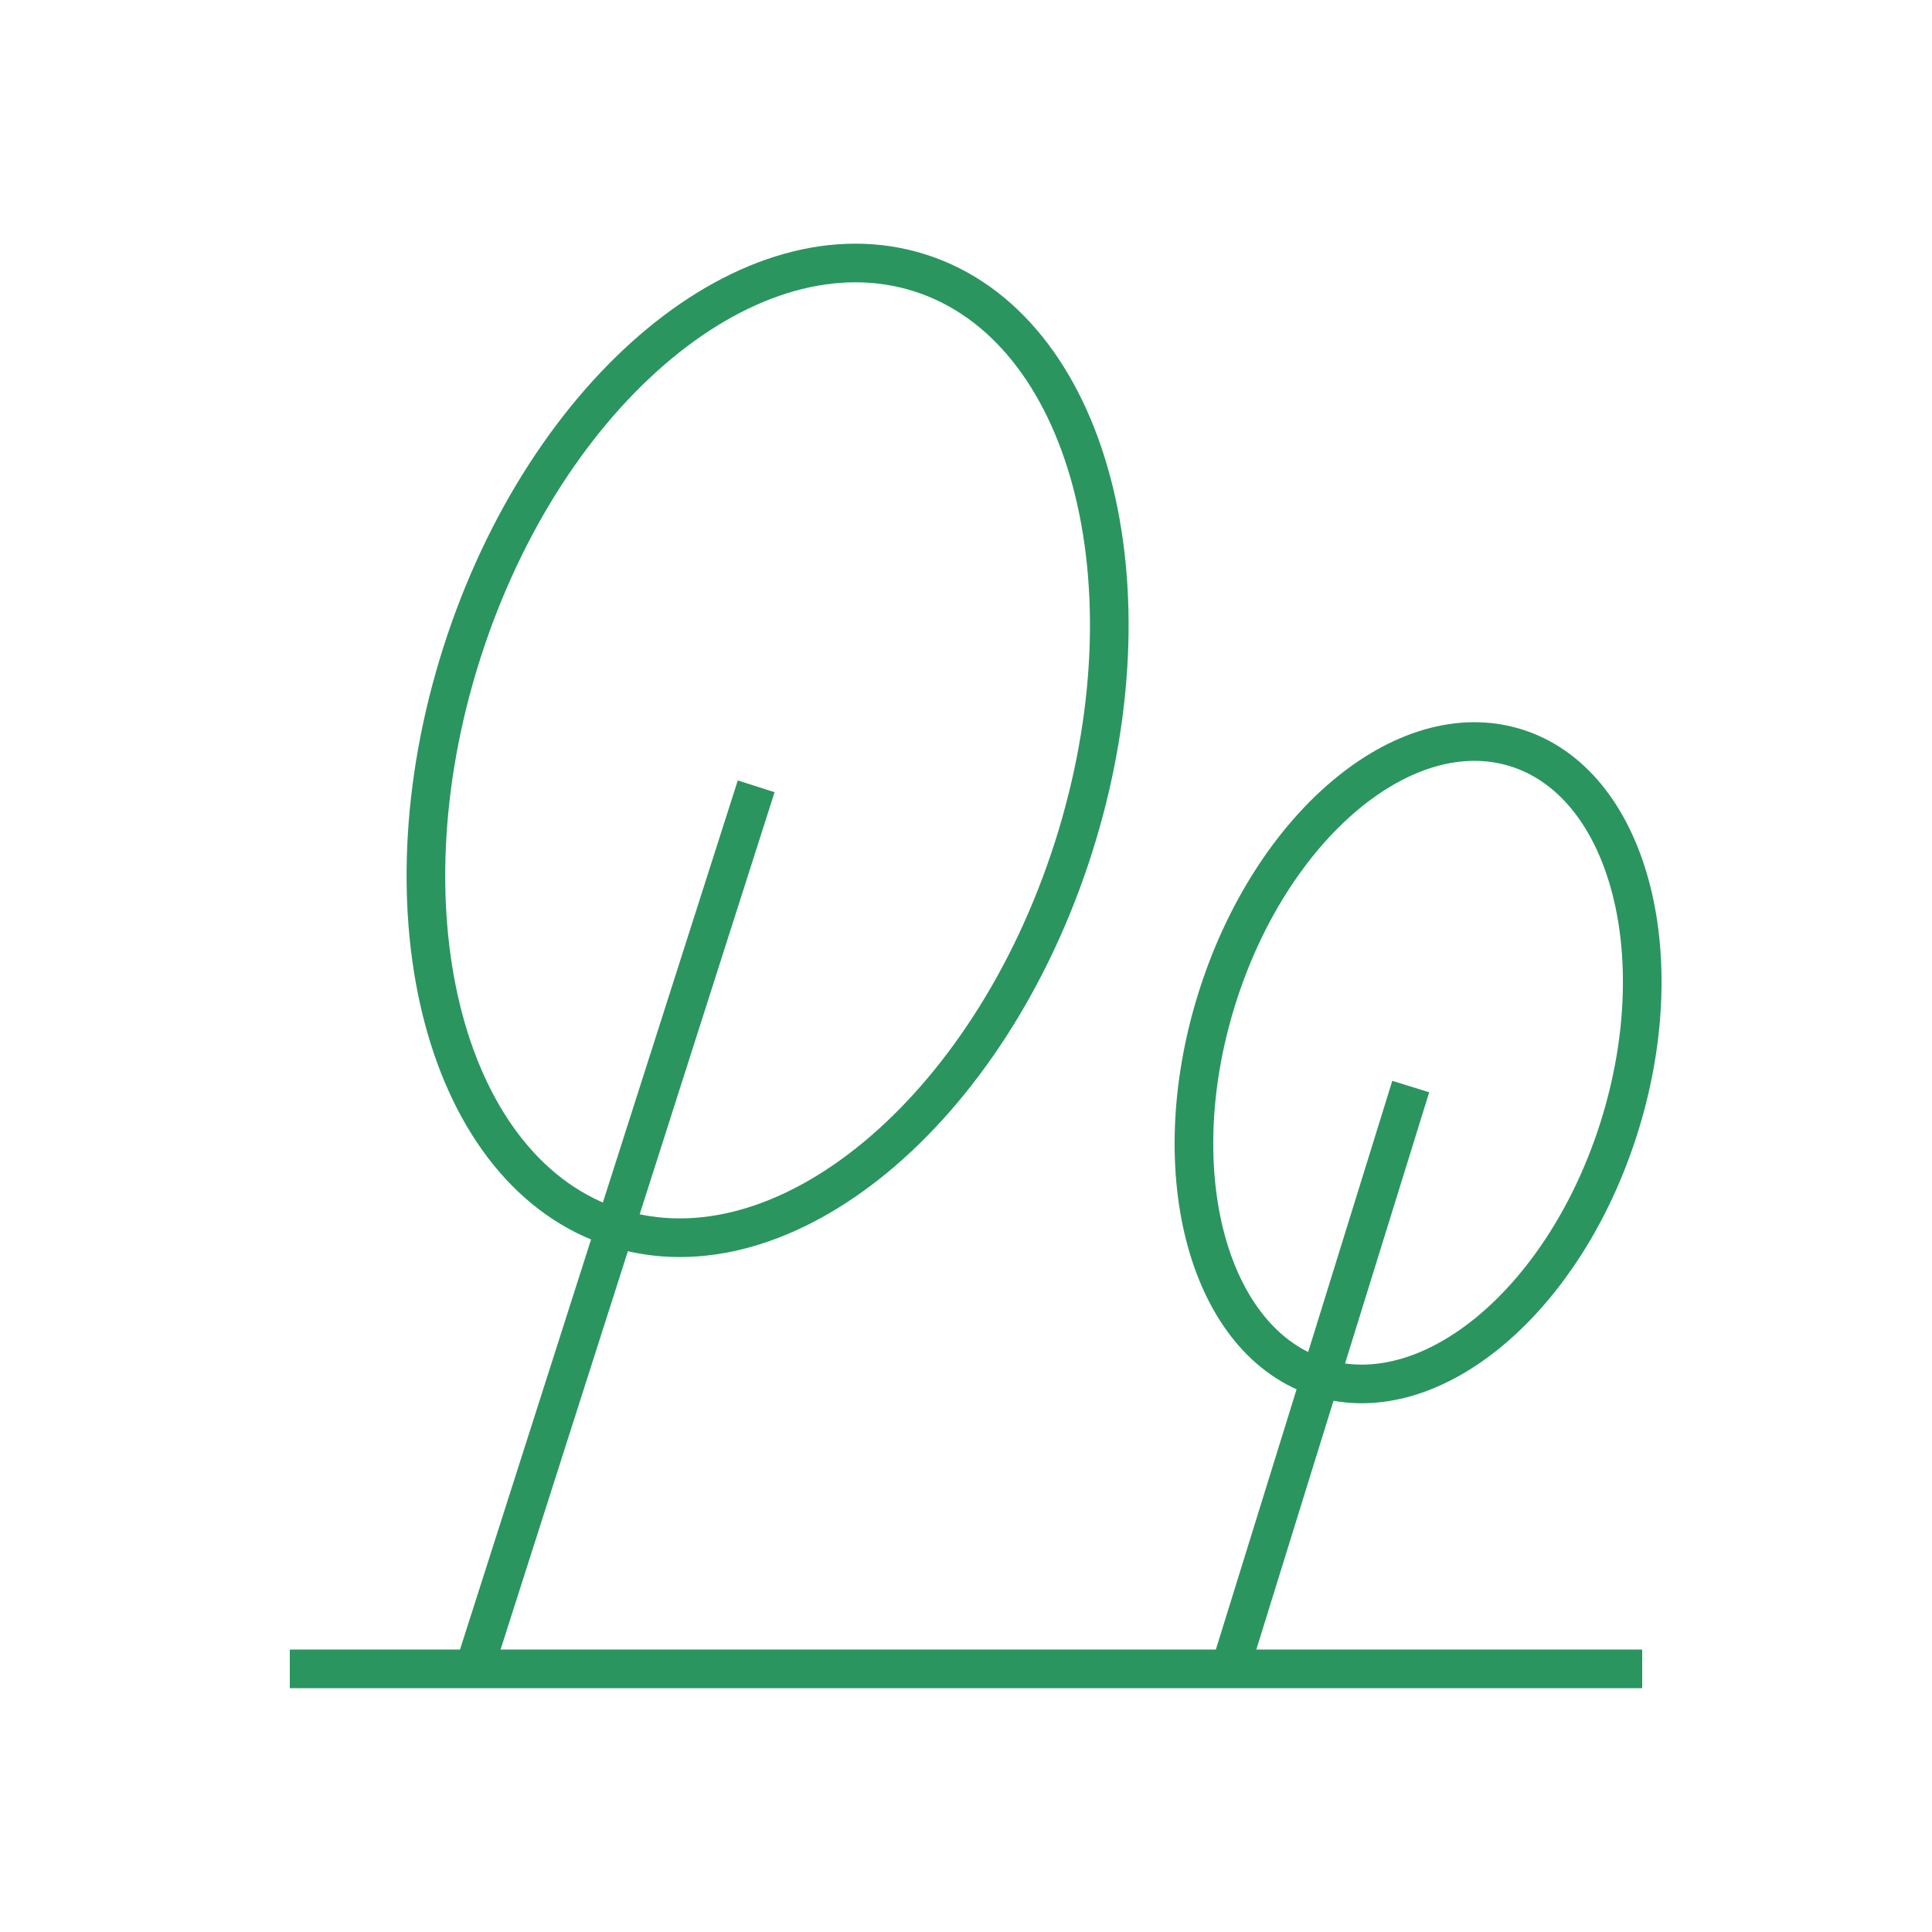 <svg width="100" height="100" viewBox="0 0 100 100" fill="none" xmlns="http://www.w3.org/2000/svg">
<mask id="mask0_4116_11447" style="mask-type:alpha" maskUnits="userSpaceOnUse" x="0" y="0" width="100" height="100">
<rect width="100" height="100" rx="10" transform="matrix(1 0 0 -1 0 100)" fill="#F7F7F7"/>
</mask>
<g mask="url(#mask0_4116_11447)">
</g>
<g clip-path="url(#clip0_4116_11447)">
<path d="M55.553 43.894C59.913 30.247 56.364 16.921 47.626 14.129C38.888 11.337 28.269 20.136 23.909 33.783C19.549 47.429 23.097 60.756 31.836 63.548C40.574 66.34 51.192 57.541 55.553 43.894Z" stroke="#2B955F" stroke-width="2" stroke-miterlimit="10"/>
<path d="M39.14 40.7L24.54 86.38" stroke="#2B955F" stroke-width="2" stroke-miterlimit="10"/>
<path d="M83.84 58.245C86.632 49.24 84.222 40.491 78.456 38.703C72.691 36.915 65.753 42.765 62.961 51.77C60.168 60.774 62.578 69.523 68.344 71.311C74.109 73.099 81.047 67.249 83.84 58.245Z" stroke="#2B955F" stroke-width="2" stroke-miterlimit="10"/>
<path d="M73.02 56.24L63.67 86.38" stroke="#2B955F" stroke-width="2" stroke-miterlimit="10"/>
<path d="M15 86.38H85" stroke="#2B955F" stroke-width="2" stroke-miterlimit="10"/>
</g>
<defs>
<clipPath id="clip0_4116_11447">
<rect width="80" height="80" fill="white" transform="translate(10 10)"/>
</clipPath>
</defs>
</svg>
